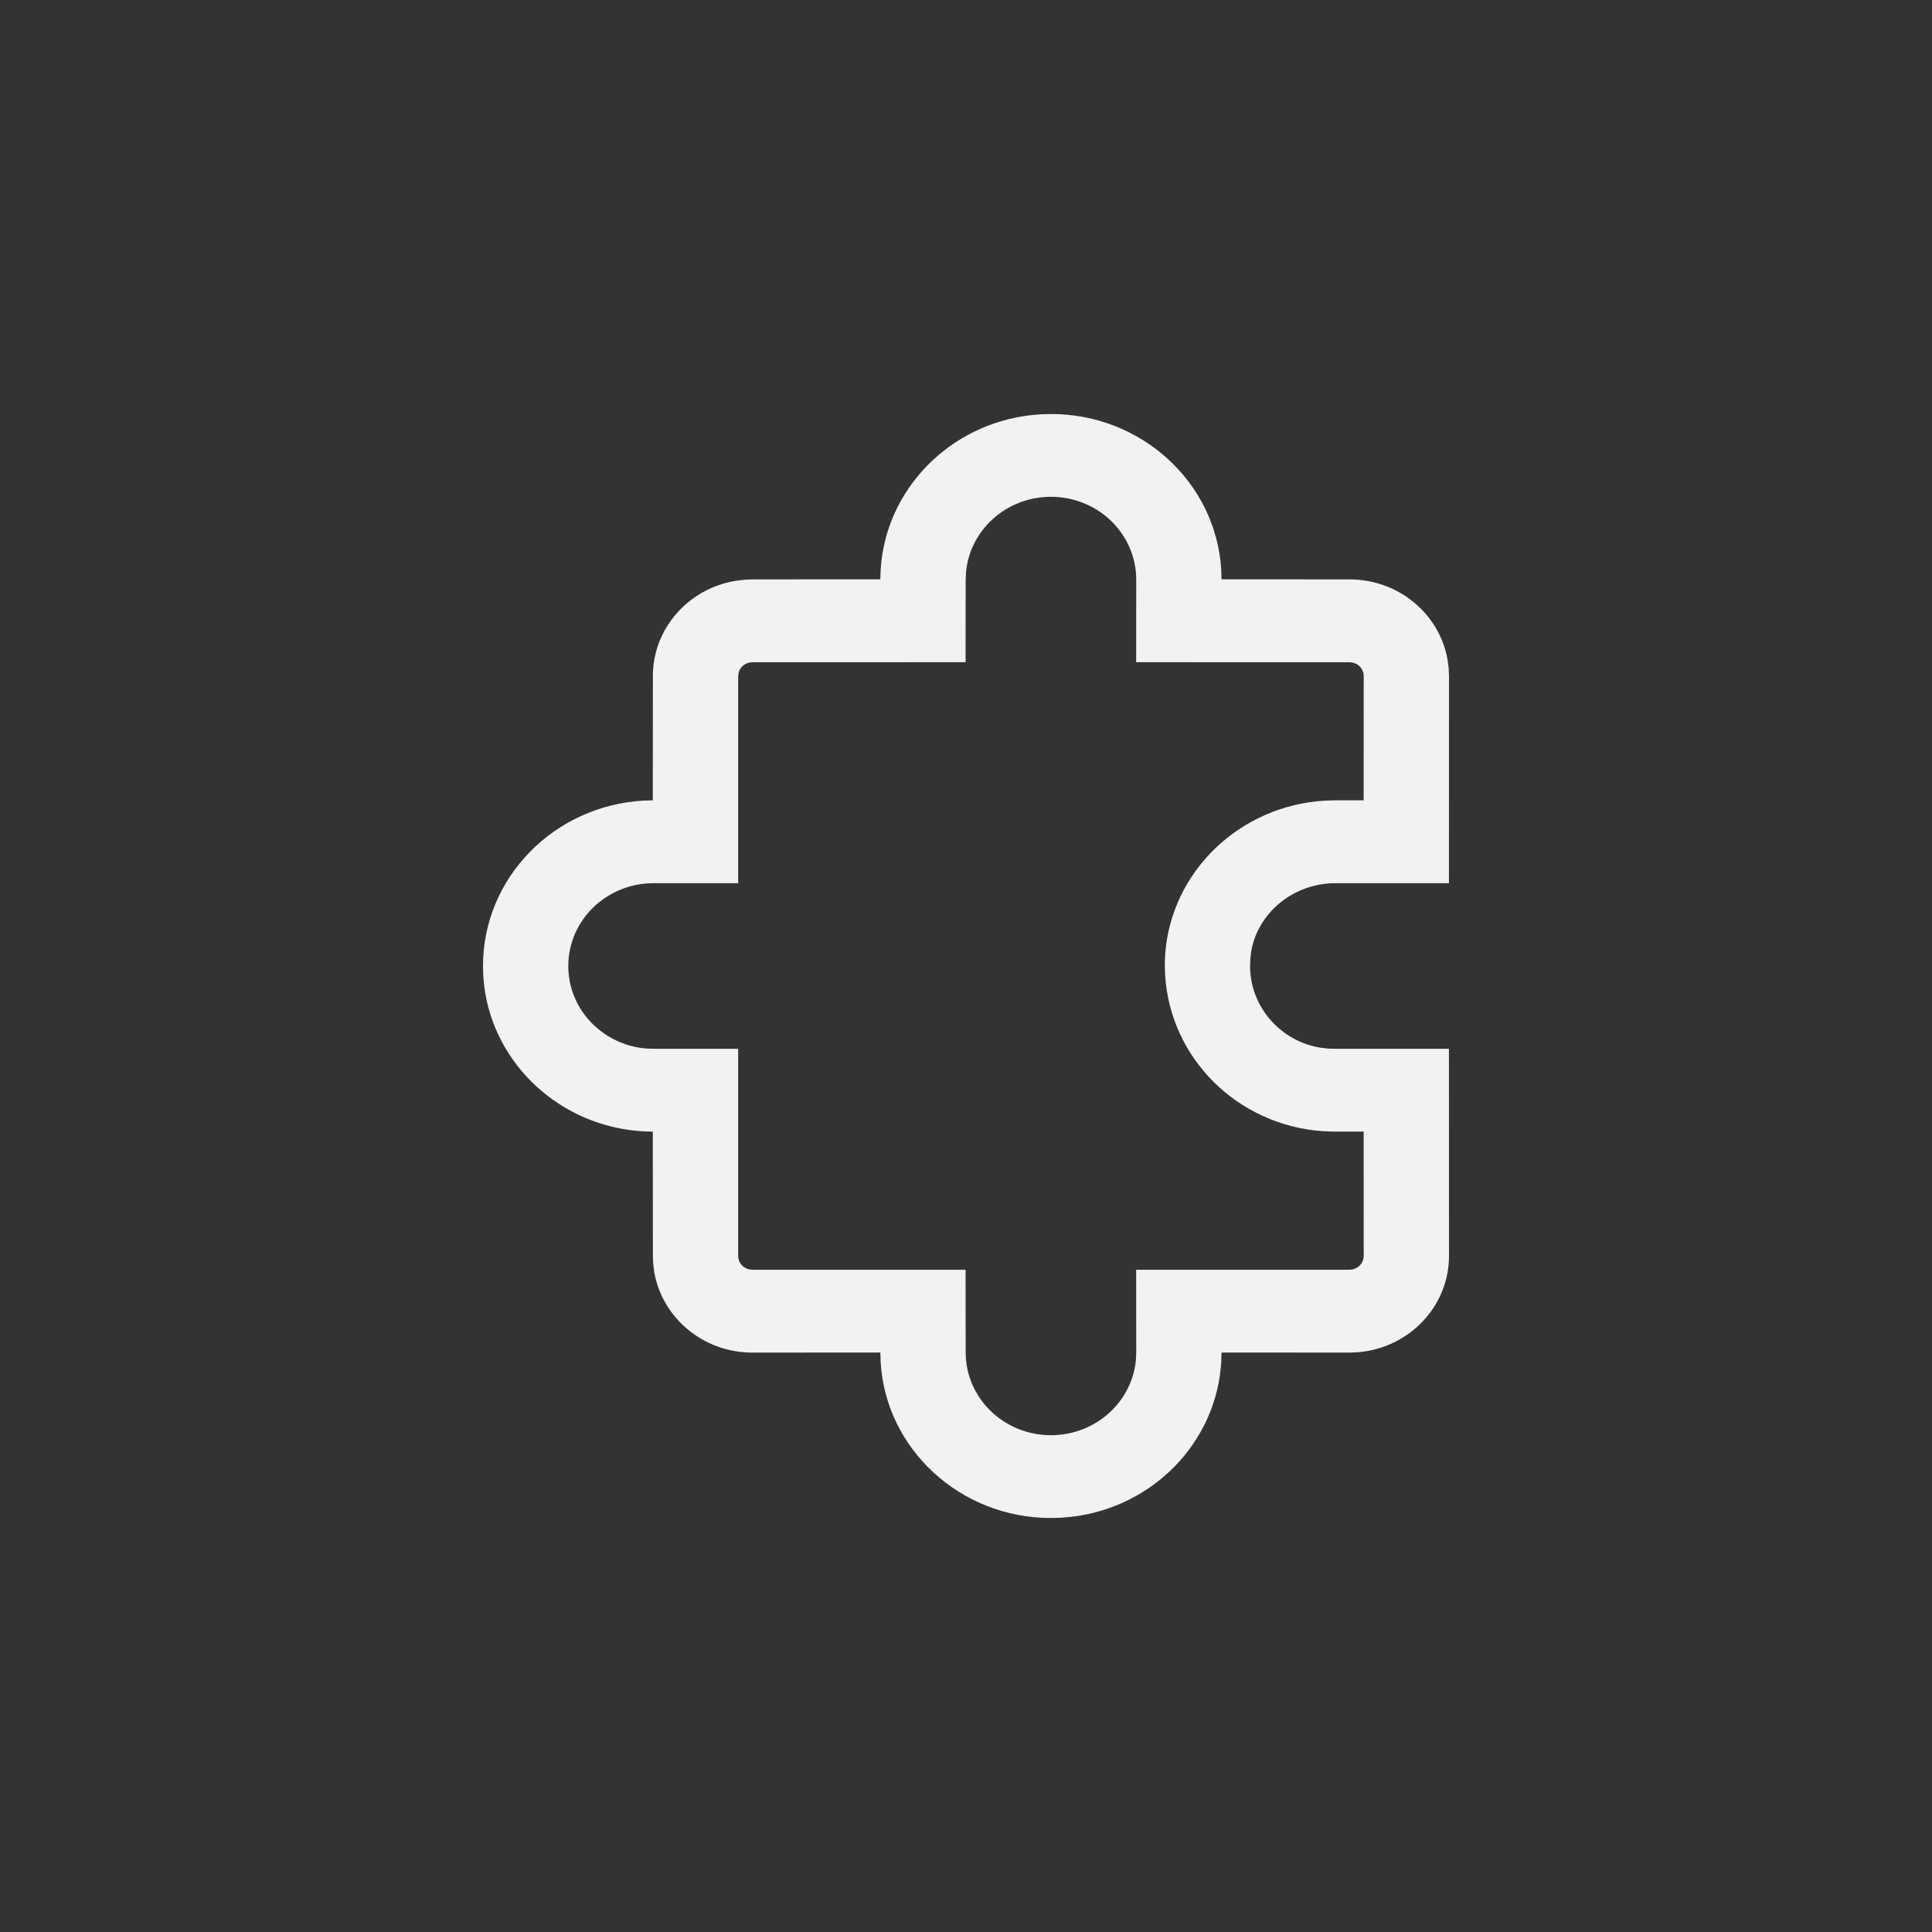 <svg xmlns="http://www.w3.org/2000/svg" fill="none" viewBox="0 0 28 28" height="28" width="28">
<rect x="0" y="0" width="28" height="28" fill="#333333" stroke="none"/>
<path fill="#F2F2F2" d="M15.231 6C16.548 6 17.624 6.999 17.699 8.256L17.703 8.396L19.558 8.397C20.273 8.397 20.866 8.902 20.98 9.565L20.995 9.683L21 9.798L20.999 12.8L19.353 12.8C18.74 12.8 18.227 13.234 18.133 13.791L18.121 13.897L18.117 14C18.117 14.595 18.564 15.093 19.138 15.184L19.247 15.197L19.353 15.2L20.999 15.2L21 18.202C21 18.937 20.417 19.54 19.676 19.598L19.558 19.603L17.703 19.602L17.699 19.74C17.63 20.905 16.705 21.848 15.525 21.983L15.376 21.996L15.231 22C13.915 22 12.838 21 12.763 19.743L12.759 19.602L10.905 19.603C10.19 19.603 9.597 19.098 9.482 18.436L9.467 18.317L9.462 18.202L9.461 16.401L9.327 16.397C8.127 16.329 7.157 15.431 7.017 14.285L7.004 14.141L7 14C7 12.722 8.029 11.676 9.327 11.603L9.461 11.599L9.462 9.798C9.462 9.104 9.982 8.528 10.664 8.417L10.786 8.402L10.904 8.397L12.758 8.396L12.763 8.26C12.832 7.095 13.758 6.153 14.937 6.017L15.086 6.004L15.231 6ZM15.231 7.2C14.589 7.2 14.06 7.676 14.001 8.286L13.995 8.401L13.994 9.597L10.905 9.598C10.807 9.598 10.725 9.663 10.704 9.752L10.698 9.798L10.698 12.8L9.472 12.8C8.79 12.8 8.236 13.337 8.236 14C8.236 14.624 8.726 15.137 9.353 15.195L9.472 15.2L10.698 15.2L10.698 18.202C10.698 18.297 10.766 18.376 10.857 18.397L10.904 18.402L13.994 18.402L13.995 19.599C13.995 20.262 14.548 20.8 15.231 20.8C15.874 20.8 16.402 20.324 16.462 19.715L16.467 19.6L16.466 18.402L19.558 18.402C19.655 18.402 19.737 18.337 19.758 18.248L19.764 18.202L19.763 16.4L19.332 16.4L19.184 16.395C17.939 16.313 16.956 15.341 16.885 14.122L16.881 13.98L16.886 13.836C16.971 12.627 17.972 11.672 19.209 11.603L19.353 11.599L19.763 11.599L19.764 9.798C19.764 9.722 19.721 9.656 19.657 9.622L19.605 9.603L19.558 9.598L16.466 9.597L16.467 8.401C16.467 7.738 15.914 7.2 15.231 7.2Z"></path>
</svg>